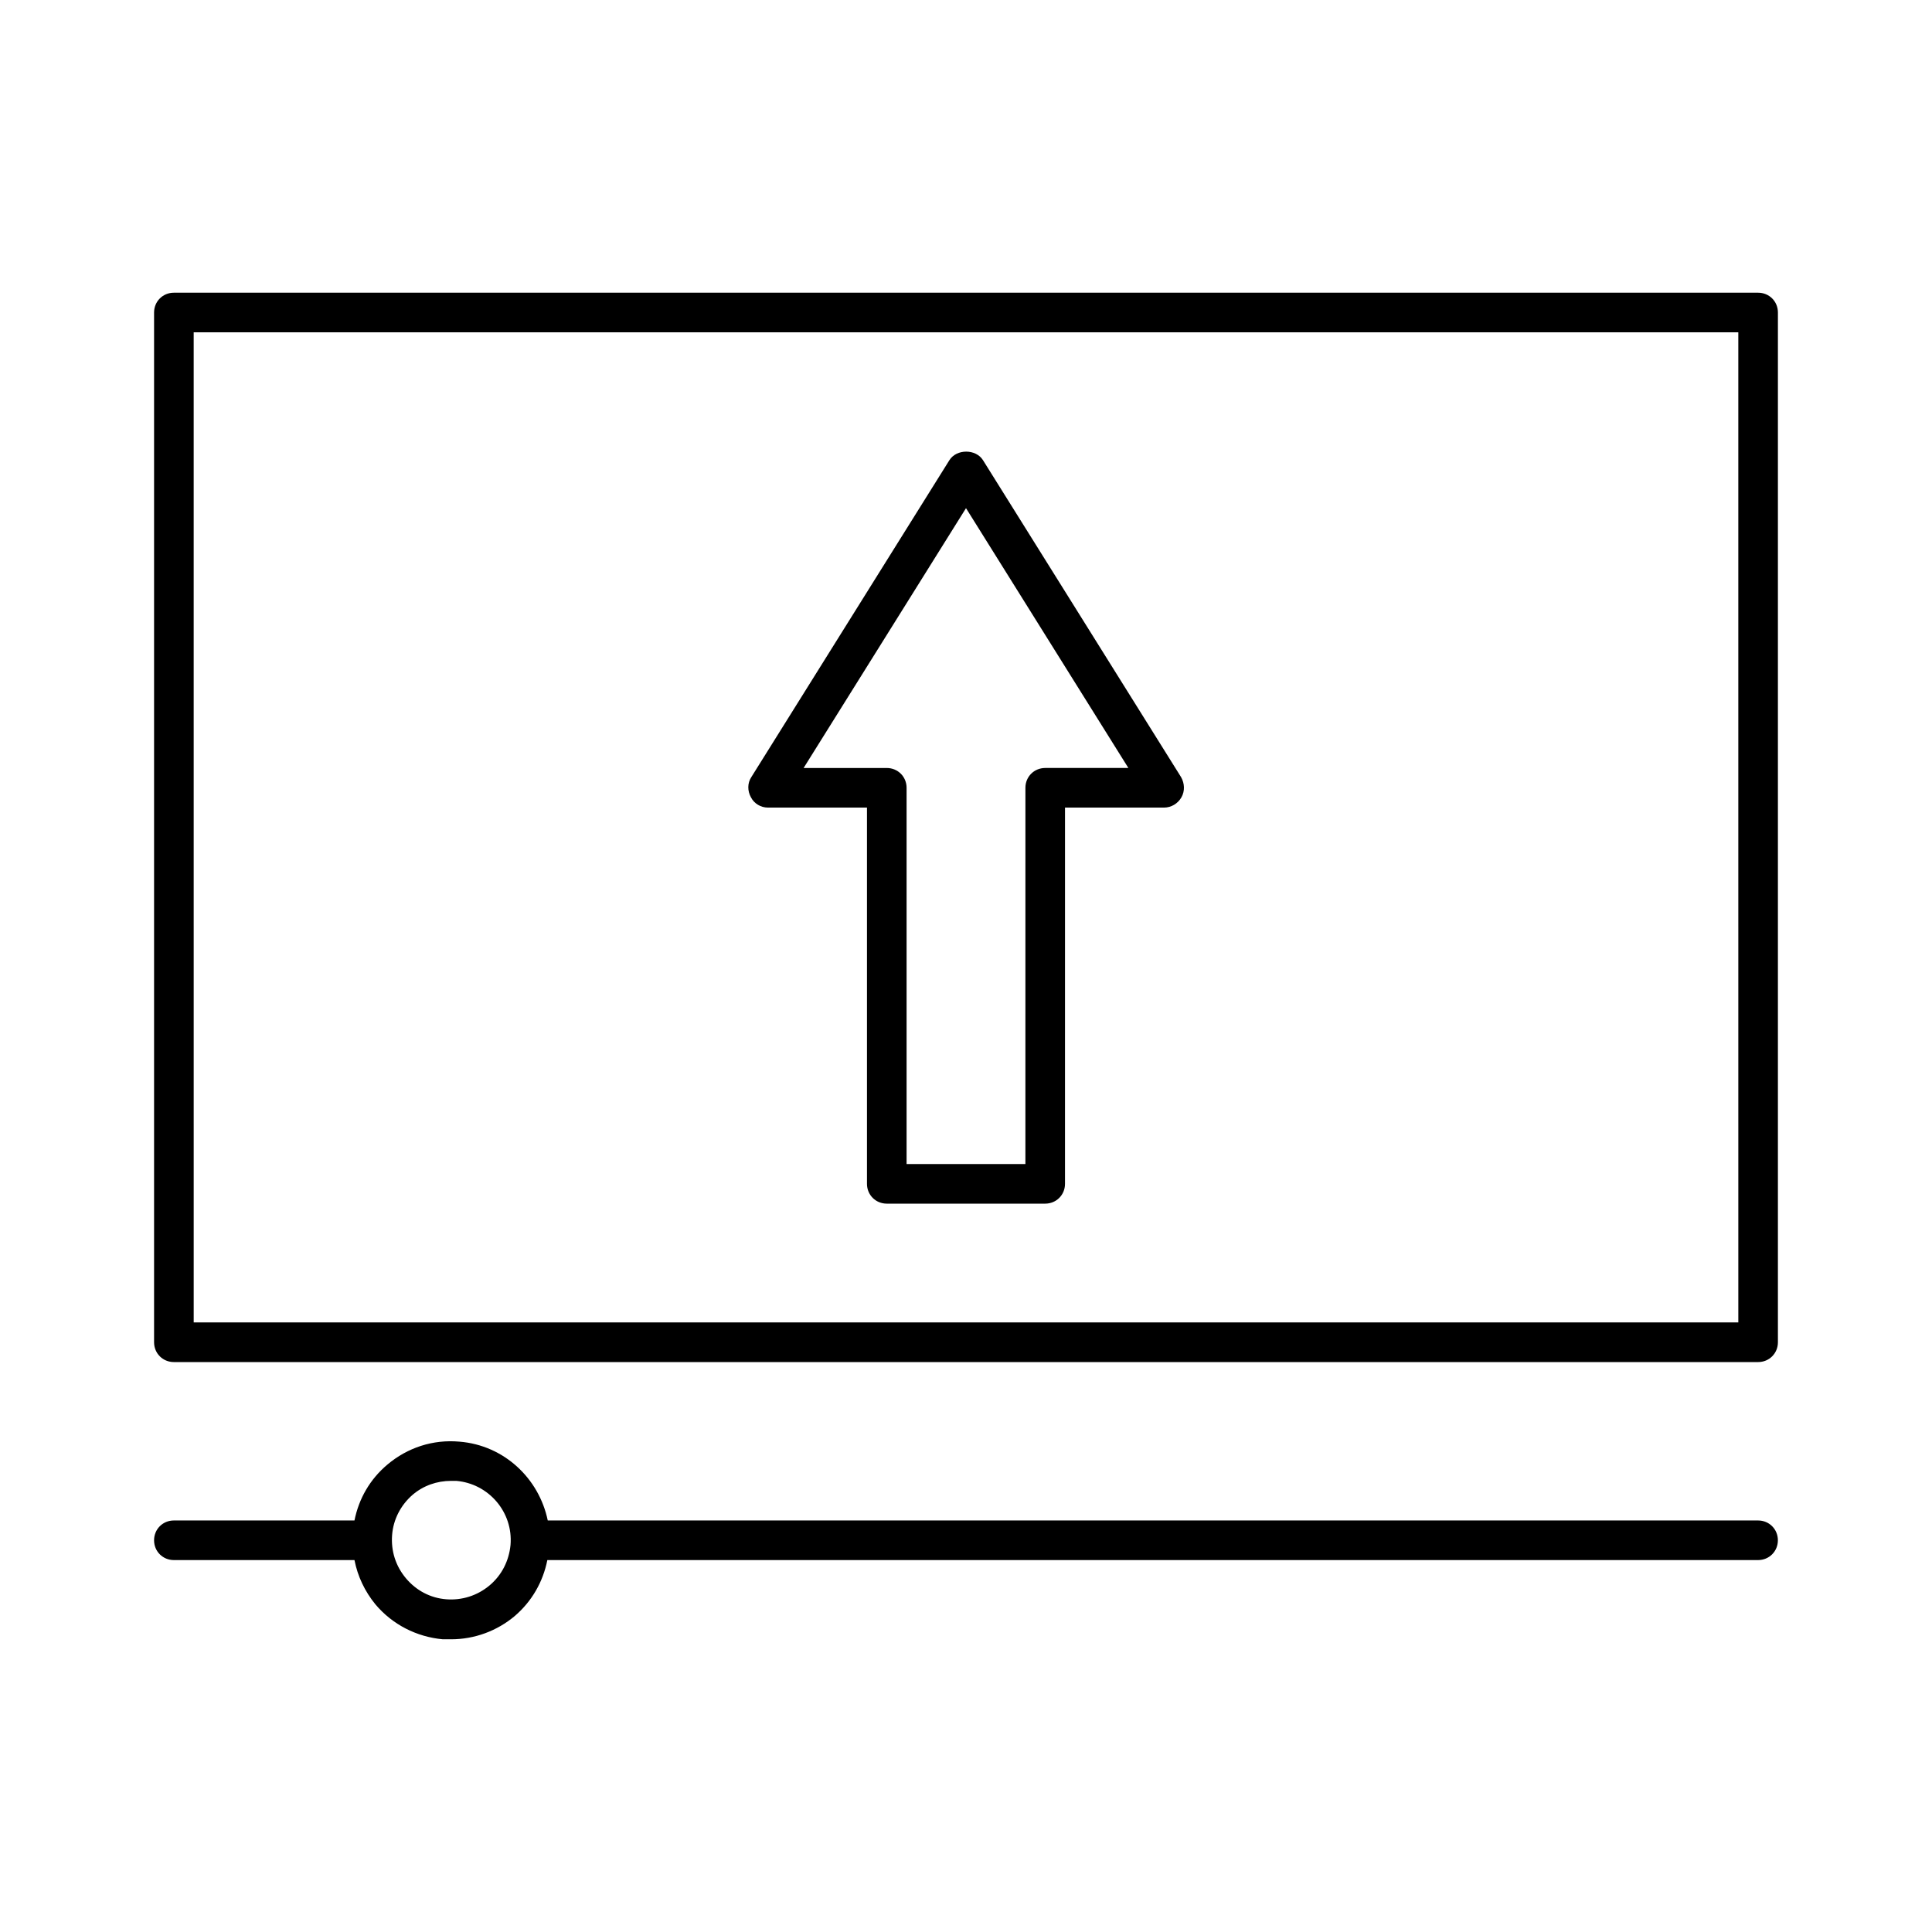 <?xml version="1.0" encoding="UTF-8"?>
<!-- Uploaded to: ICON Repo, www.svgrepo.com, Generator: ICON Repo Mixer Tools -->
<svg fill="#000000" width="800px" height="800px" version="1.1" viewBox="144 144 512 512" xmlns="http://www.w3.org/2000/svg">
 <g>
  <path d="m609.92 221.57h-419.84c-2.938 0-5.25 2.309-5.25 5.246v272.9c0 2.938 2.312 5.246 5.25 5.246h419.84c2.938 0 5.246-2.309 5.246-5.246v-272.9c0.004-2.938-2.305-5.246-5.246-5.246zm-5.246 272.89h-409.34l-0.004-262.4h409.34z"/>
  <path d="m609.92 546.94h-320.76c-2.309-11.125-11.547-19.941-23.406-20.887-7.031-0.629-13.75 1.574-19.102 6.086-4.617 3.887-7.559 9.031-8.711 14.801h-47.863c-2.938 0-5.246 2.309-5.246 5.246-0.004 2.941 2.309 5.25 5.246 5.25h47.863c0.84 4.305 2.731 8.293 5.562 11.754 4.512 5.352 10.914 8.605 17.844 9.238h2.203c6.191 0 12.176-2.203 16.898-6.191 4.512-3.883 7.453-9.027 8.605-14.801h320.86c2.938 0 5.246-2.309 5.246-5.246 0.004-2.938-2.305-5.25-5.246-5.25zm-336.19 17.215c-3.254 2.731-7.348 3.988-11.441 3.672-4.199-0.316-7.977-2.309-10.707-5.562s-3.988-7.242-3.672-11.441 2.309-7.977 5.457-10.707c2.836-2.41 6.406-3.672 10.184-3.672h1.363c8.605 0.734 15.113 8.293 14.379 17.004-0.418 4.199-2.309 7.977-5.562 10.707z"/>
  <path d="m347.52 358.02h26.238v99.711c0 2.938 2.309 5.246 5.246 5.246h41.984c2.938 0 5.246-2.309 5.246-5.246l0.004-99.711h26.242c1.891 0 3.672-1.051 4.617-2.731 0.945-1.68 0.84-3.672-0.105-5.352l-52.48-83.969c-1.891-3.043-7.031-3.043-8.922 0l-52.48 83.969c-1.051 1.574-1.051 3.672-0.105 5.352 0.84 1.68 2.625 2.731 4.516 2.731zm52.48-79.352 43.031 68.855h-22.039c-2.938 0-5.246 2.309-5.246 5.246l-0.004 99.715h-31.488v-99.711c0-2.938-2.309-5.246-5.246-5.246h-22.043z"/>
 </g>
</svg>